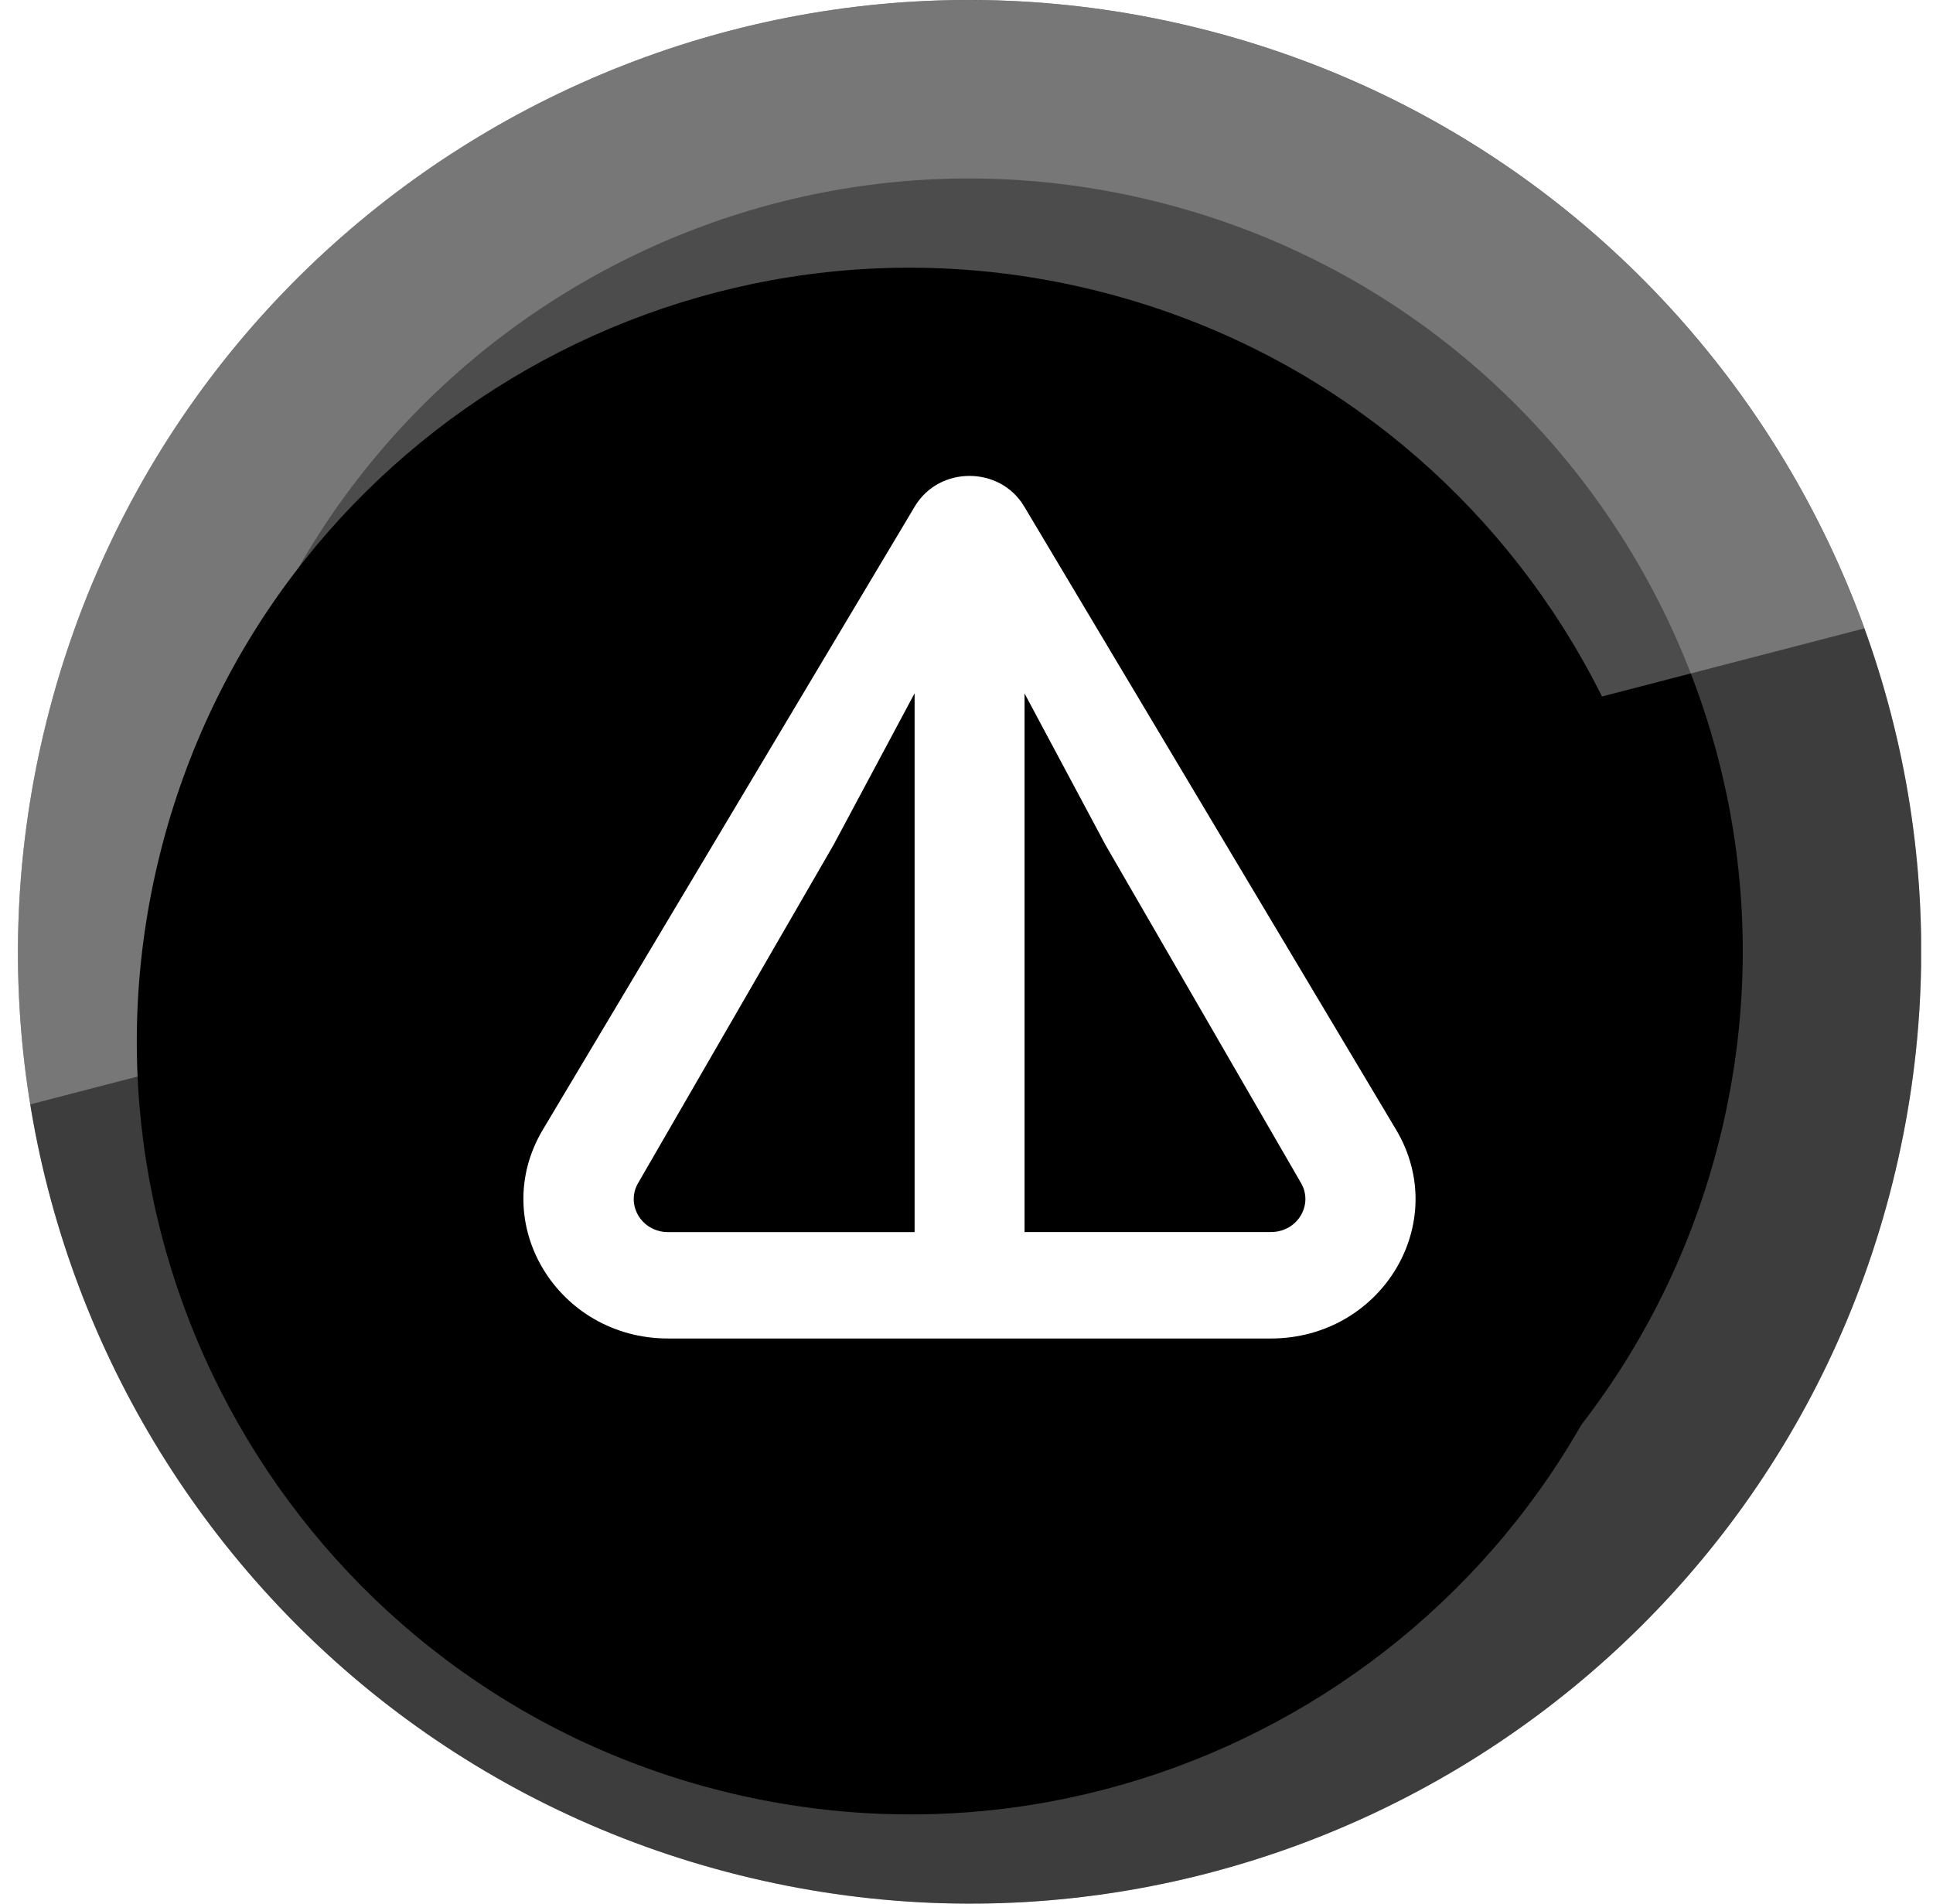 <svg width="65" height="64" viewBox="0 0 65 64" fill="none" xmlns="http://www.w3.org/2000/svg">
<g clip-path="url(#clip0_2245_3151)">
<path d="M63.646 39.741C59.372 56.884 42.007 67.317 24.86 63.042C7.72 58.768 -2.714 41.404 1.562 24.262C5.835 7.117 23.2 -3.317 40.342 0.957C57.487 5.231 67.921 22.597 63.646 39.741Z" fill="black"/>
<path d="M4.473 24.988L4.473 24.987C8.345 9.45 24.082 -0.006 39.616 3.868L39.616 3.868C55.154 7.741 64.609 23.478 60.735 39.015C56.862 54.55 41.125 64.005 25.586 60.131C10.053 56.258 0.598 40.522 4.473 24.988Z" stroke="white" stroke-opacity="0.24" stroke-width="6"/>
<g style="mix-blend-mode:screen" opacity="0.3">
<path d="M62.691 21.127L1.013 37.13C0.336 32.971 0.474 28.61 1.559 24.263C5.831 7.118 23.196 -3.316 40.338 0.958C51.078 3.635 59.184 11.449 62.691 21.127Z" fill="white"/>
</g>
<g filter="url(#filter0_di_2245_3151)">
<path d="M57.822 38.29C54.349 52.218 40.24 60.695 26.308 57.222C12.382 53.749 3.904 39.641 7.379 25.713C10.85 11.783 24.959 3.305 38.887 6.778C52.818 10.251 61.295 24.36 57.822 38.29Z" fill="black"/>
</g>
<path d="M22.471 45L42.731 45C46.456 45 48.817 41.116 46.943 37.976L34.439 17.026C33.623 15.658 31.578 15.658 30.762 17.026L18.256 37.976C16.384 41.111 18.745 45 22.468 45L22.471 45ZM34.449 23.308L37.172 28.403L43.743 39.763C44.176 40.49 43.641 41.421 42.733 41.421L34.452 41.421L34.452 23.306L34.449 23.308ZM21.463 39.765L28.032 28.4L30.755 23.308L30.755 41.424L22.473 41.424C21.565 41.424 21.03 40.492 21.463 39.765Z" fill="white"/>
</g>
<defs>
<filter id="filter0_di_2245_3151" x="5.6" y="6" width="53" height="54" filterUnits="userSpaceOnUse" color-interpolation-filters="sRGB">
<feFlood flood-opacity="0" result="BackgroundImageFix"/>
<feColorMatrix in="SourceAlpha" type="matrix" values="0 0 0 0 0 0 0 0 0 0 0 0 0 0 0 0 0 0 127 0" result="hardAlpha"/>
<feOffset dx="-1" dy="1"/>
<feColorMatrix type="matrix" values="0 0 0 0 1 0 0 0 0 1 0 0 0 0 1 0 0 0 0.32 0"/>
<feBlend mode="normal" in2="BackgroundImageFix" result="effect1_dropShadow_2245_3151"/>
<feBlend mode="normal" in="SourceGraphic" in2="effect1_dropShadow_2245_3151" result="shape"/>
<feColorMatrix in="SourceAlpha" type="matrix" values="0 0 0 0 0 0 0 0 0 0 0 0 0 0 0 0 0 0 127 0" result="hardAlpha"/>
<feOffset dx="-1" dy="2"/>
<feGaussianBlur stdDeviation="1"/>
<feComposite in2="hardAlpha" operator="arithmetic" k2="-1" k3="1"/>
<feColorMatrix type="matrix" values="0 0 0 0 0 0 0 0 0 0 0 0 0 0 0 0 0 0 0.16 0"/>
<feBlend mode="normal" in2="shape" result="effect2_innerShadow_2245_3151"/>
</filter>
<clipPath id="clip0_2245_3151">
<rect width="64" height="64" fill="white" transform="translate(0.6)"/>
</clipPath>
</defs>
</svg>
